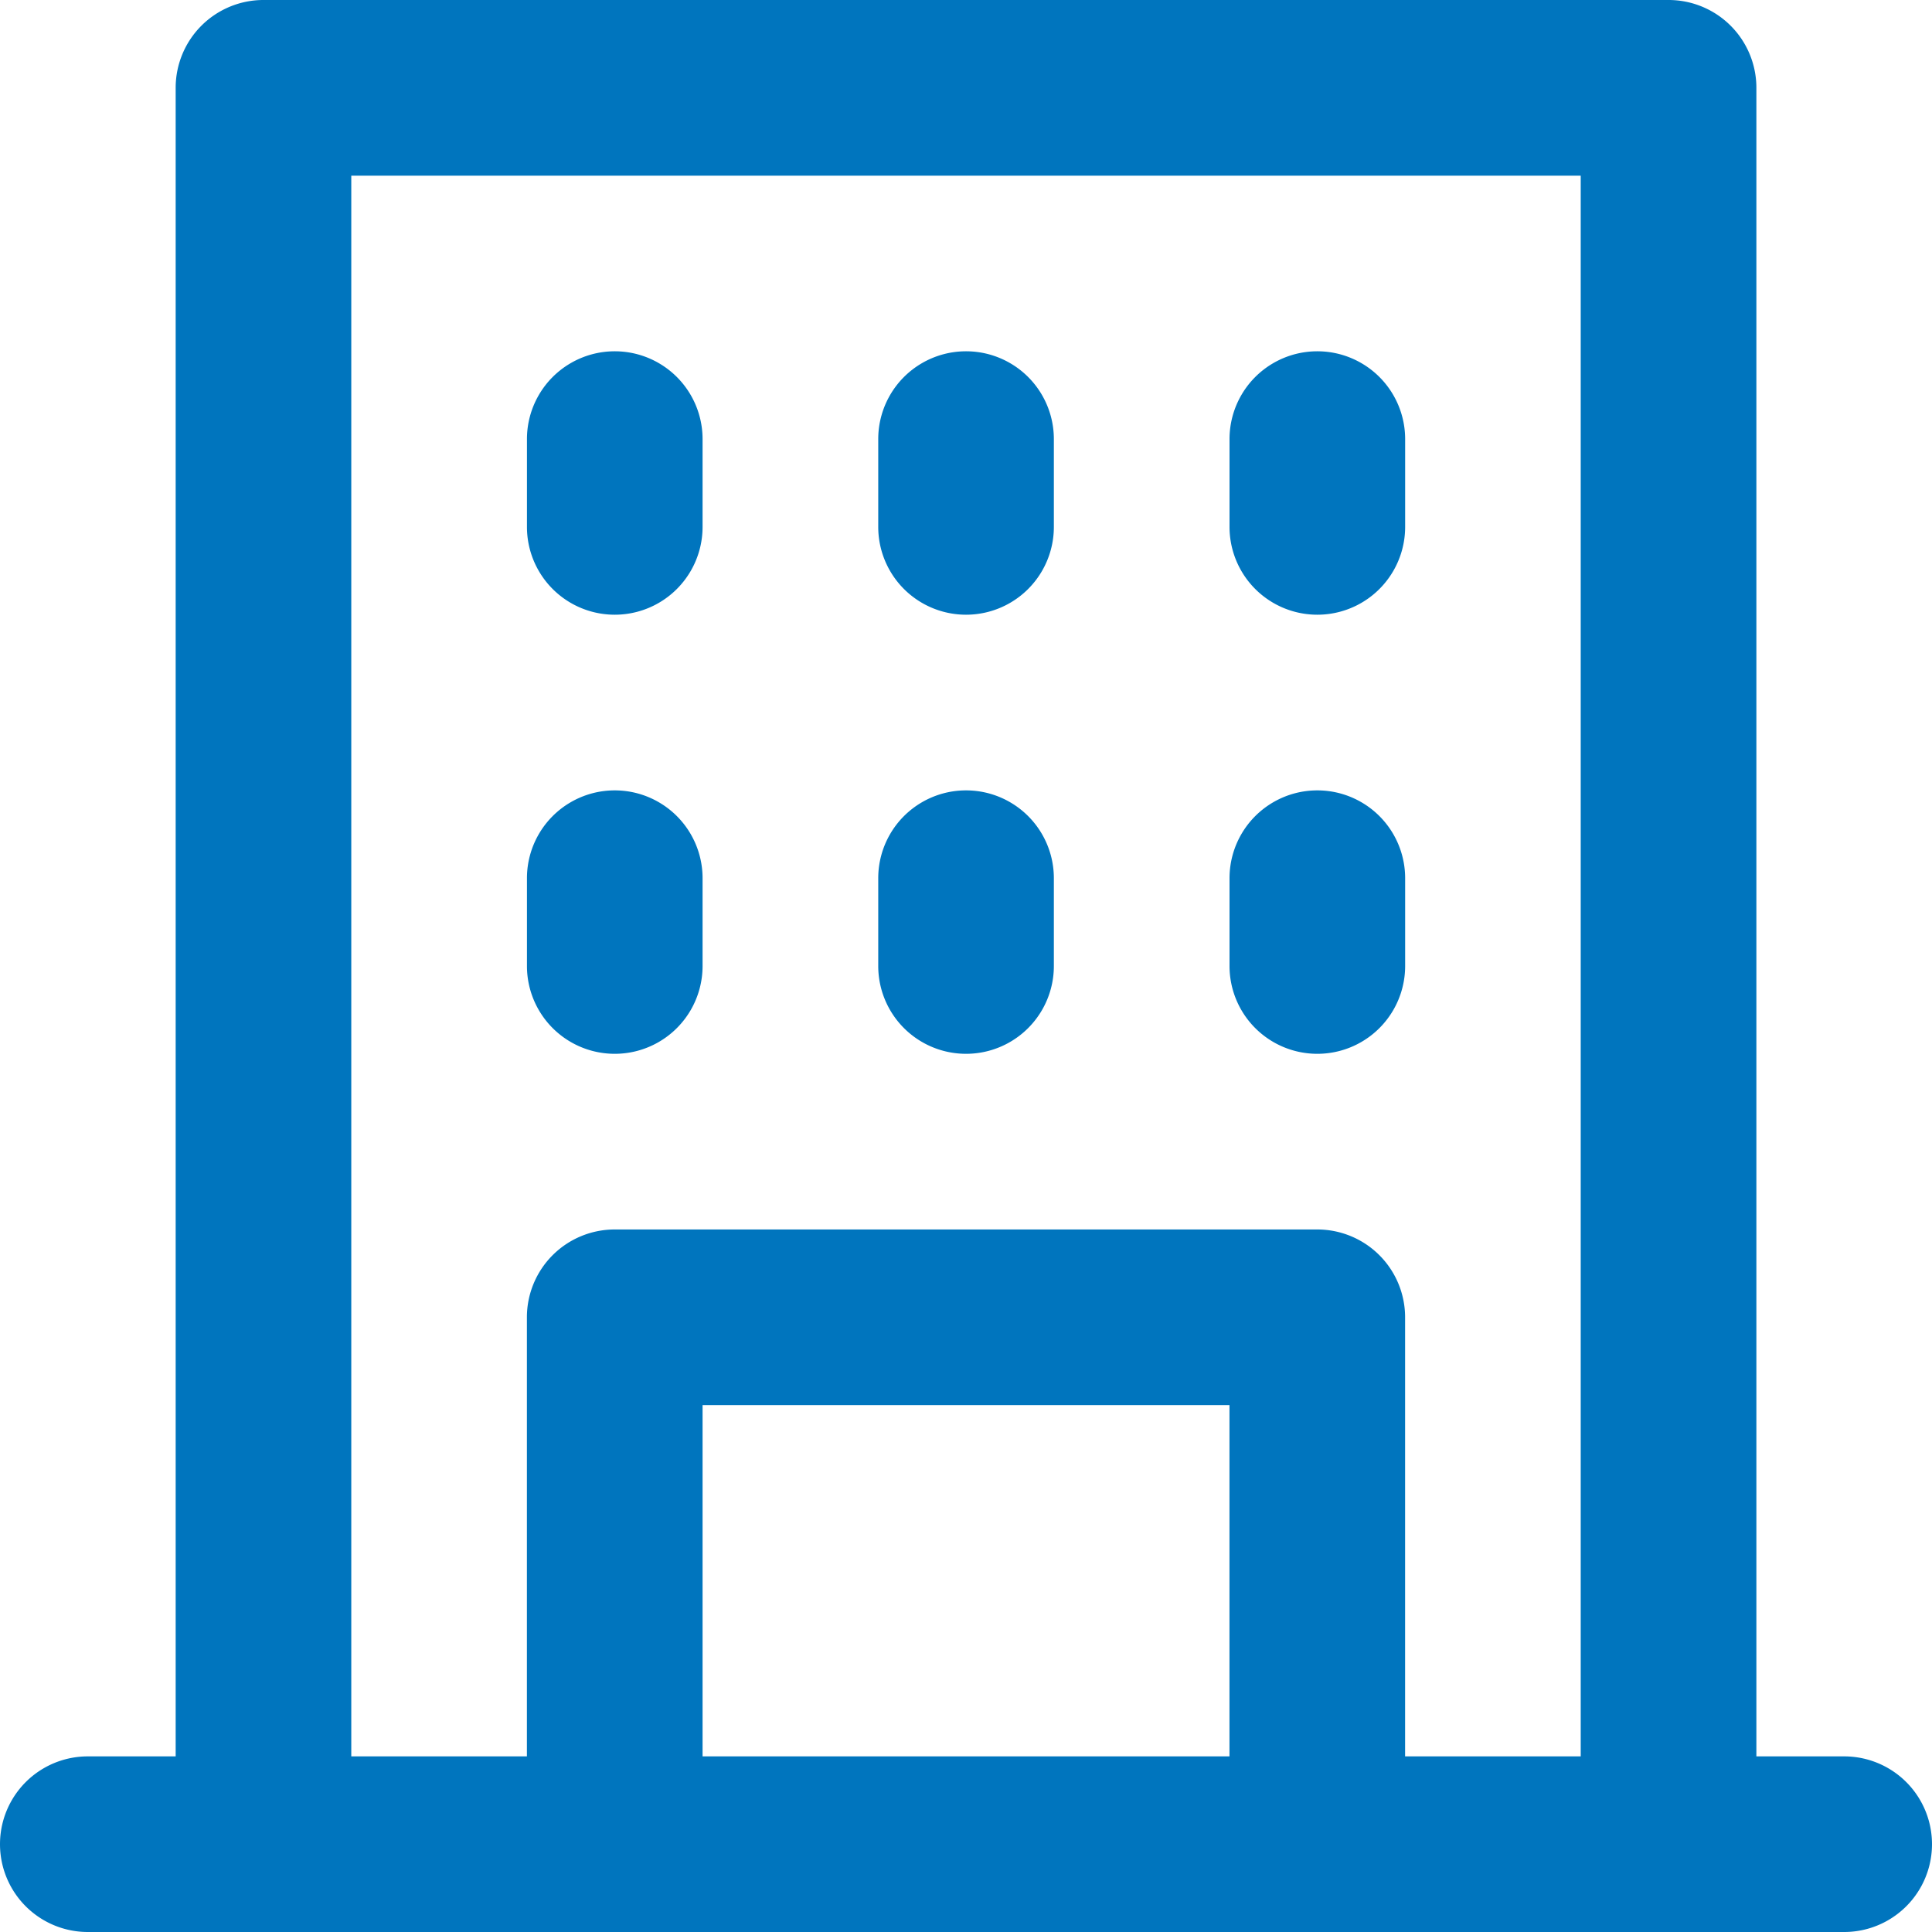<svg xmlns="http://www.w3.org/2000/svg" xmlns:xlink="http://www.w3.org/1999/xlink" width="40" height="40" viewBox="0 0 40 40">
  <defs>
    <clipPath id="clip-path">
      <rect id="長方形_23555" data-name="長方形 23555" width="40" height="40" transform="translate(232 1772)" fill="#0075be" stroke="#707070" stroke-width="1"/>
    </clipPath>
  </defs>
  <g id="マスクグループ_1153" data-name="マスクグループ 1153" transform="translate(-232 -1772)" clip-path="url(#clip-path)">
    <path id="_001-office" data-name="001-office" d="M40,38.182H38.182V3.636a1.818,1.818,0,0,0-1.818-1.818H7.273A1.818,1.818,0,0,0,5.455,3.636V38.182H3.636a1.818,1.818,0,0,0,0,3.636H40a1.818,1.818,0,1,0,0-3.636Zm-23.636,0V30.909H27.273v7.273Zm14.545,0V29.091a1.818,1.818,0,0,0-1.818-1.818H14.545a1.818,1.818,0,0,0-1.818,1.818v9.091H9.091V5.455H34.545V38.182ZM16.364,10.909v1.818a1.818,1.818,0,1,1-3.636,0V10.909a1.818,1.818,0,1,1,3.636,0Zm7.273,0v1.818a1.818,1.818,0,0,1-3.636,0V10.909a1.818,1.818,0,0,1,3.636,0Zm7.273,0v1.818a1.818,1.818,0,0,1-3.636,0V10.909a1.818,1.818,0,1,1,3.636,0ZM16.364,20v1.818a1.818,1.818,0,1,1-3.636,0V20a1.818,1.818,0,1,1,3.636,0Zm7.273,0v1.818a1.818,1.818,0,0,1-3.636,0V20a1.818,1.818,0,0,1,3.636,0Zm7.273,0v1.818a1.818,1.818,0,0,1-3.636,0V20a1.818,1.818,0,0,1,3.636,0Z" transform="translate(230.182 1770.182)" fill="#0075be"/>
  </g>
</svg>
